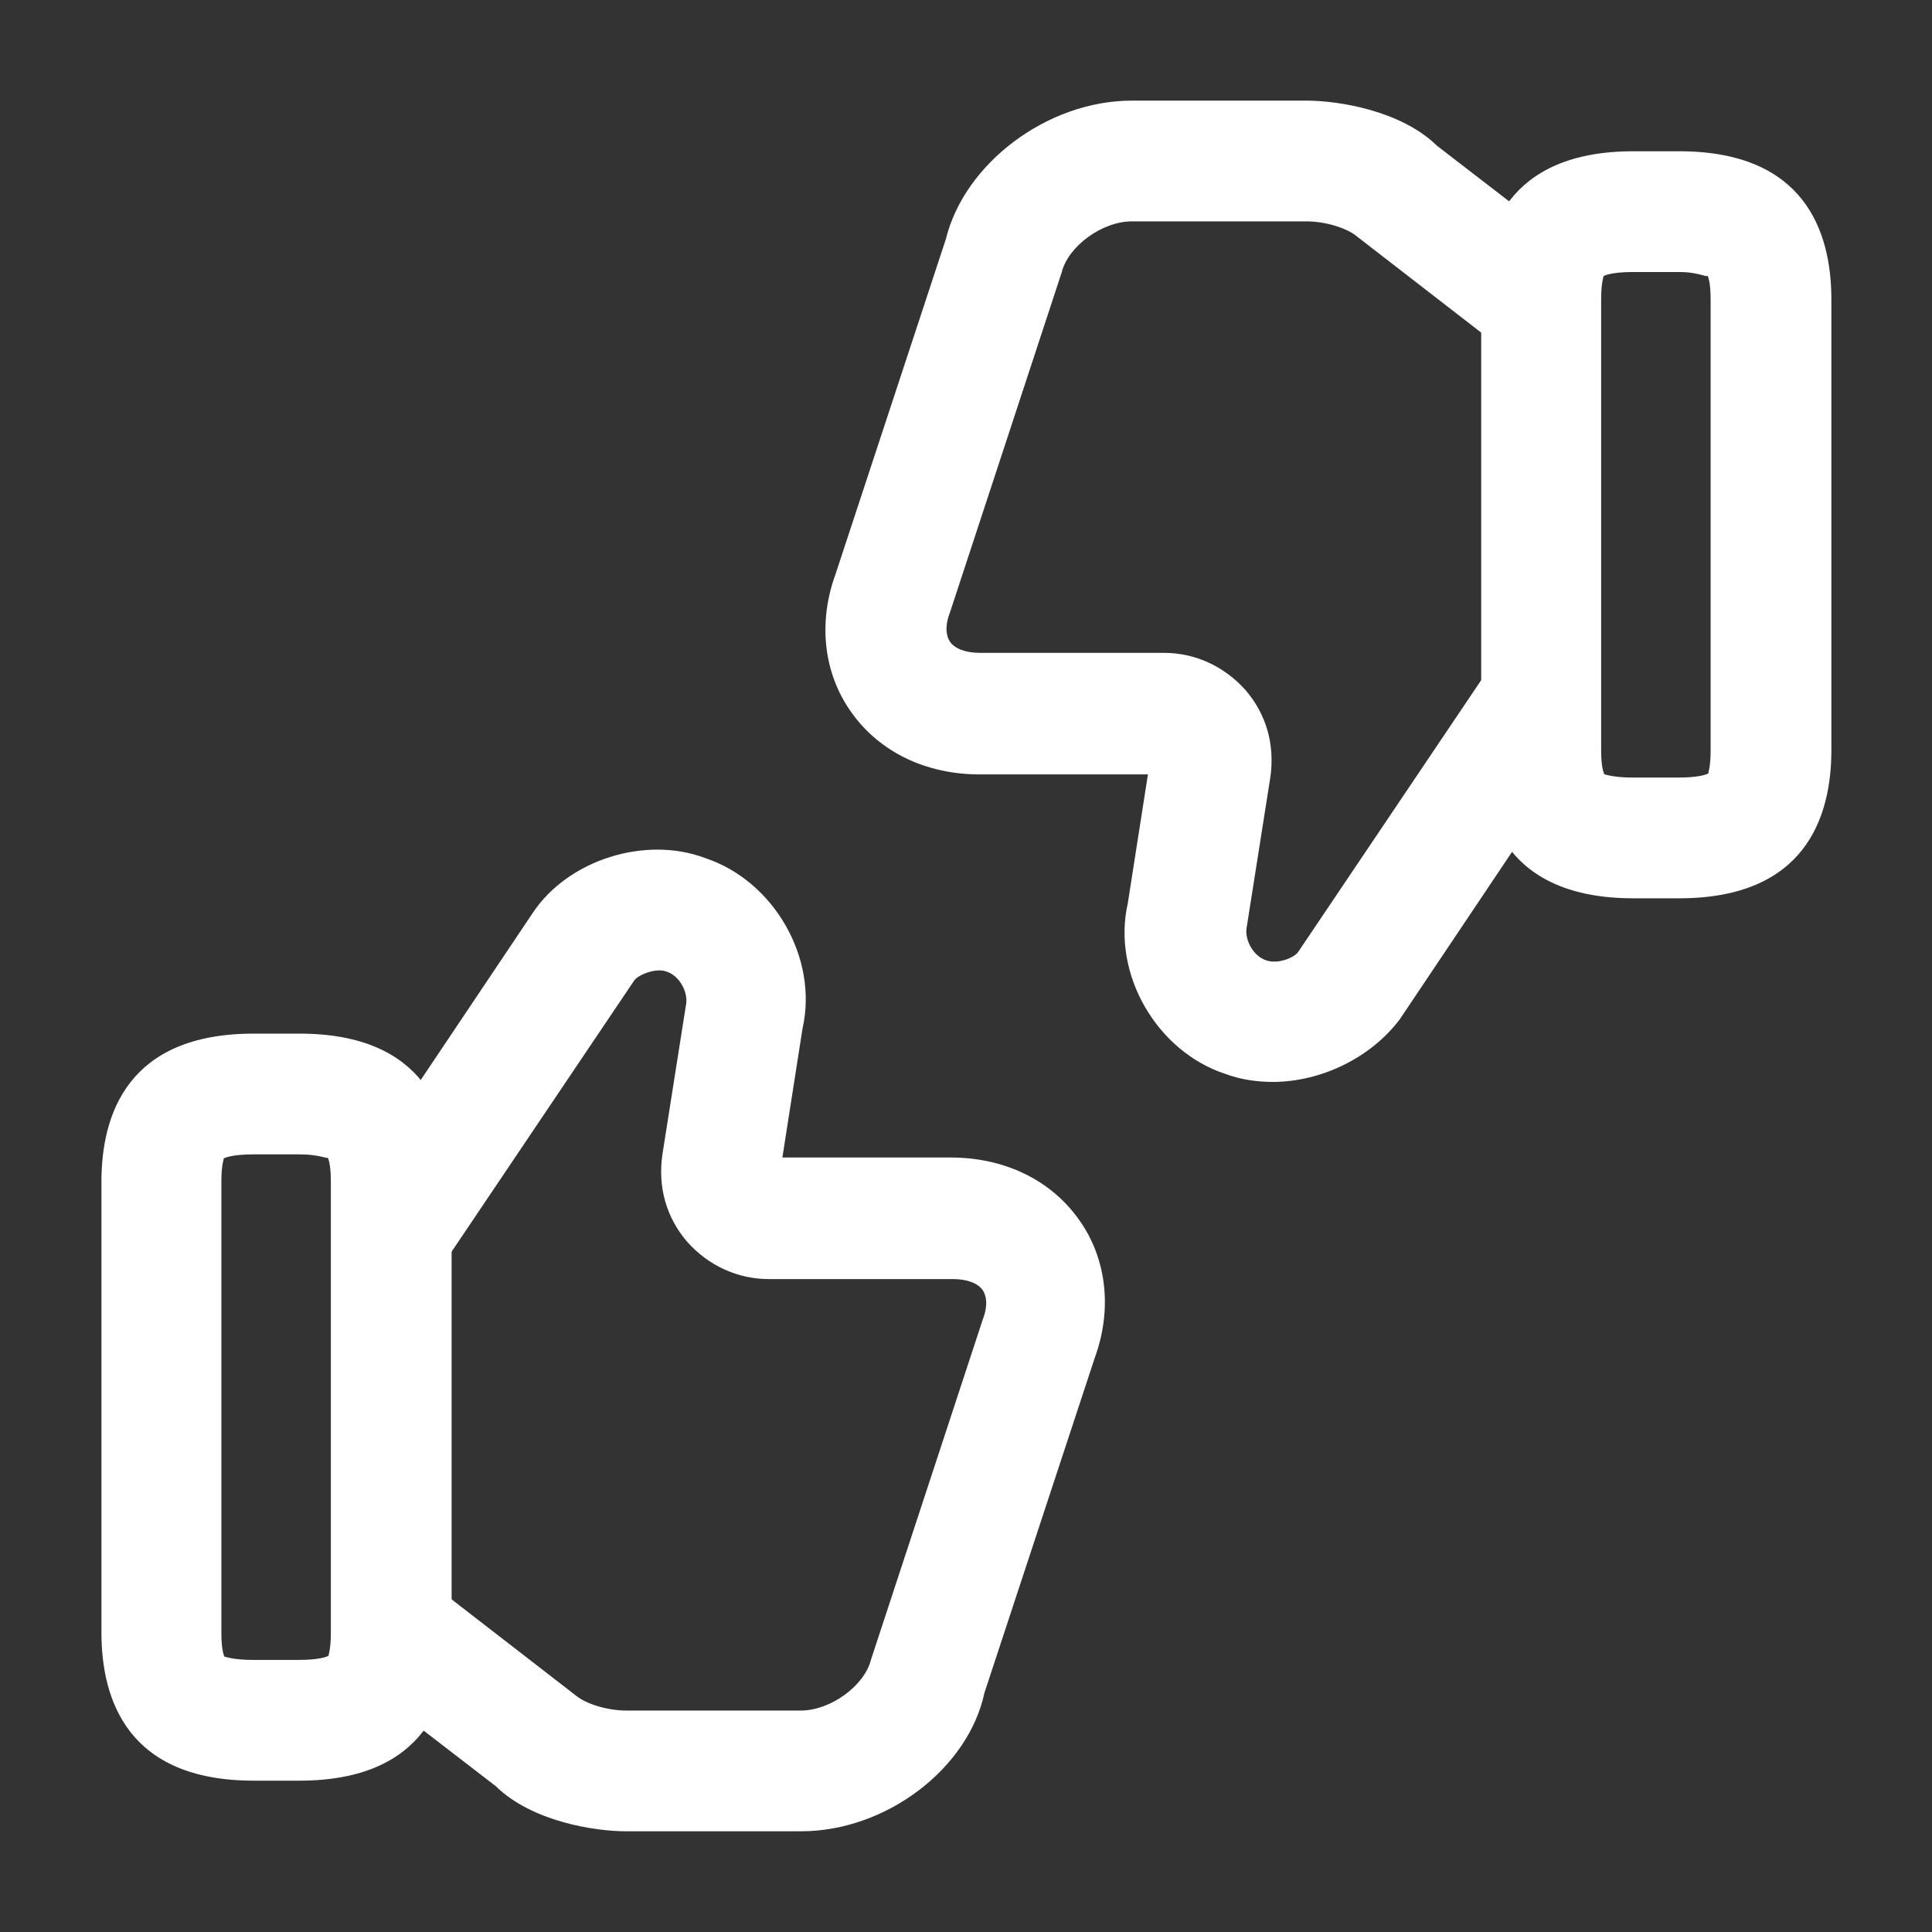 <svg width="24" height="24" viewBox="0 0 24 24" fill="none" xmlns="http://www.w3.org/2000/svg">
<rect x="0" y="0" width="24" height="24" fill="#333333" stroke="none"/>
<path d="M9.949 22.749H7.779C7.389 22.749 6.609 22.629 6.159 22.189L4.459 20.879L5.379 19.689L7.149 21.059C7.279 21.169 7.549 21.249 7.779 21.249H9.949C10.319 21.249 10.739 20.939 10.819 20.619L12.209 16.389C12.249 16.289 12.279 16.139 12.209 16.029C12.149 15.939 12.009 15.889 11.839 15.889H9.549C9.159 15.889 8.799 15.719 8.539 15.429C8.279 15.129 8.169 14.749 8.229 14.339L8.519 12.499C8.559 12.329 8.439 12.119 8.279 12.069C8.149 12.019 7.929 12.109 7.879 12.179L5.529 15.669L4.279 14.829L6.619 11.339C7.059 10.679 8.019 10.379 8.759 10.659C9.609 10.939 10.169 11.899 9.969 12.779L9.719 14.379H11.809C12.479 14.379 13.059 14.659 13.409 15.159C13.749 15.639 13.819 16.269 13.599 16.869L12.229 21.029C12.029 21.969 11.009 22.749 9.949 22.749Z" fill="#ffffff"/>
<path d="M3.72 22.12H3.15C1.59 22.12 1.26 21.12 1.26 20.28V14.68C1.26 13.84 1.59 12.84 3.15 12.84H3.72C5.28 12.84 5.61 13.84 5.61 14.68V20.28C5.61 21.12 5.28 22.12 3.72 22.12ZM2.79 20.58C2.8 20.58 2.9 20.62 3.14 20.62H3.71C3.97 20.62 4.06 20.58 4.08 20.57C4.08 20.56 4.11 20.49 4.11 20.28V14.68C4.11 14.47 4.08 14.39 4.07 14.38C4.07 14.4 3.97 14.34 3.72 14.34H3.15C2.89 14.34 2.8 14.38 2.78 14.39C2.78 14.4 2.75 14.47 2.75 14.68V20.28C2.75 20.49 2.78 20.57 2.79 20.58Z" fill="#ffffff"/>
<path d="M15.81 13.44C15.61 13.44 15.41 13.41 15.22 13.34C14.37 13.06 13.81 12.1 14.01 11.22L14.26 9.62H12.17C11.5 9.62 10.92 9.34 10.57 8.84C10.23 8.36 10.16 7.73 10.38 7.13L11.75 2.97C11.98 2.03 13.01 1.25 14.06 1.25H16.23C16.62 1.25 17.4 1.37 17.85 1.81L19.55 3.12L18.63 4.31L16.86 2.94C16.73 2.83 16.46 2.75 16.23 2.75H14.06C13.69 2.75 13.27 3.06 13.19 3.38L11.8 7.61C11.76 7.71 11.73 7.86 11.8 7.97C11.86 8.06 12 8.11 12.17 8.11H14.46C14.85 8.11 15.21 8.28 15.47 8.57C15.73 8.87 15.84 9.25 15.78 9.66L15.49 11.5C15.45 11.67 15.57 11.88 15.73 11.93C15.87 11.98 16.08 11.9 16.13 11.82L18.48 8.33L19.73 9.17L17.39 12.66C17.03 13.14 16.41 13.44 15.81 13.44Z" fill="#ffffff"/>
<path d="M20.86 11.159H20.29C18.73 11.159 18.4 10.159 18.4 9.319V3.719C18.4 2.879 18.73 1.879 20.29 1.879H20.86C22.42 1.879 22.75 2.879 22.75 3.719V9.319C22.75 10.159 22.42 11.159 20.86 11.159ZM19.93 9.619C19.94 9.619 20.04 9.659 20.28 9.659H20.85C21.11 9.659 21.2 9.619 21.22 9.609C21.22 9.599 21.25 9.529 21.25 9.319V3.719C21.25 3.509 21.22 3.439 21.21 3.419C21.22 3.459 21.11 3.379 20.86 3.379H20.29C20.03 3.379 19.94 3.419 19.92 3.429C19.92 3.439 19.89 3.509 19.89 3.719V9.319C19.89 9.529 19.92 9.599 19.93 9.619Z" fill="#ffffff"/>
</svg>

